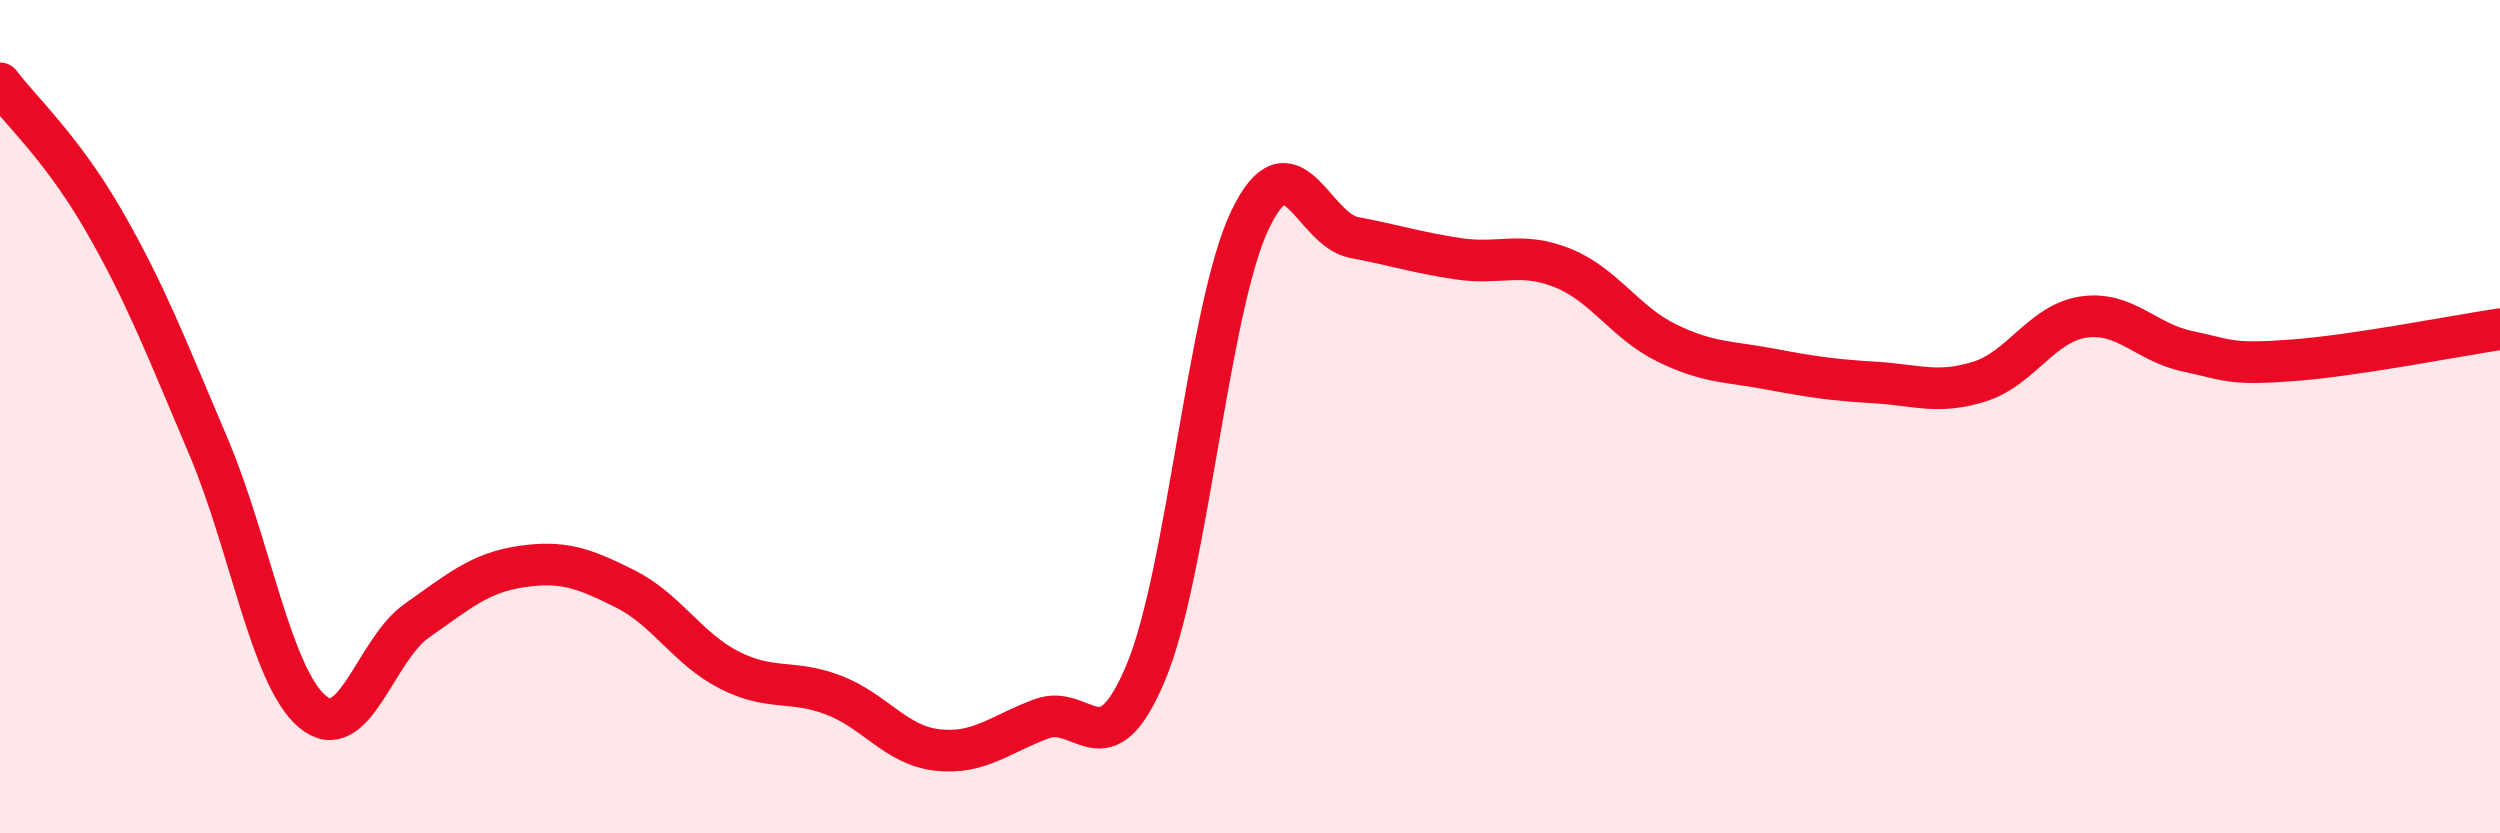 
    <svg width="60" height="20" viewBox="0 0 60 20" xmlns="http://www.w3.org/2000/svg">
      <path
        d="M 0,2 C 0.5,2.66 1.5,3.57 2.5,5.31 C 3.5,7.05 4,8.36 5,10.71 C 6,13.06 6.5,16.24 7.5,17.08 C 8.5,17.92 9,15.6 10,14.9 C 11,14.2 11.5,13.75 12.5,13.6 C 13.5,13.45 14,13.63 15,14.13 C 16,14.63 16.5,15.57 17.5,16.08 C 18.5,16.59 19,16.3 20,16.68 C 21,17.06 21.5,17.89 22.5,18 C 23.5,18.11 24,17.62 25,17.25 C 26,16.88 26.5,18.53 27.5,16.14 C 28.5,13.75 29,7.37 30,5.28 C 31,3.19 31.5,5.51 32.5,5.7 C 33.5,5.89 34,6.06 35,6.21 C 36,6.36 36.5,6.03 37.5,6.43 C 38.5,6.83 39,7.74 40,8.23 C 41,8.72 41.5,8.67 42.5,8.86 C 43.5,9.05 44,9.12 45,9.18 C 46,9.24 46.5,9.47 47.5,9.16 C 48.5,8.85 49,7.76 50,7.61 C 51,7.46 51.5,8.22 52.5,8.43 C 53.5,8.64 53.5,8.76 55,8.65 C 56.5,8.54 59,8.05 60,7.9L60 20L0 20Z"
        fill="#EB0A25"
        opacity="0.1"
        stroke-linecap="round"
        stroke-linejoin="round"
      />
      <path
        d="M 0,2 C 0.5,2.66 1.5,3.57 2.5,5.31 C 3.5,7.05 4,8.36 5,10.71 C 6,13.06 6.5,16.24 7.5,17.08 C 8.5,17.92 9,15.6 10,14.9 C 11,14.2 11.5,13.75 12.5,13.6 C 13.5,13.45 14,13.63 15,14.13 C 16,14.63 16.5,15.57 17.5,16.08 C 18.5,16.59 19,16.3 20,16.68 C 21,17.06 21.5,17.89 22.5,18 C 23.5,18.11 24,17.62 25,17.25 C 26,16.88 26.5,18.53 27.5,16.14 C 28.5,13.75 29,7.37 30,5.28 C 31,3.19 31.5,5.51 32.5,5.7 C 33.5,5.89 34,6.06 35,6.21 C 36,6.36 36.5,6.03 37.5,6.43 C 38.5,6.83 39,7.74 40,8.23 C 41,8.72 41.5,8.67 42.5,8.86 C 43.5,9.05 44,9.12 45,9.18 C 46,9.24 46.5,9.47 47.5,9.16 C 48.5,8.85 49,7.76 50,7.61 C 51,7.46 51.5,8.22 52.5,8.43 C 53.5,8.64 53.5,8.76 55,8.65 C 56.5,8.54 59,8.05 60,7.9"
        stroke="#EB0A25"
        stroke-width="1"
        fill="none"
        stroke-linecap="round"
        stroke-linejoin="round"
      />
    </svg>
  